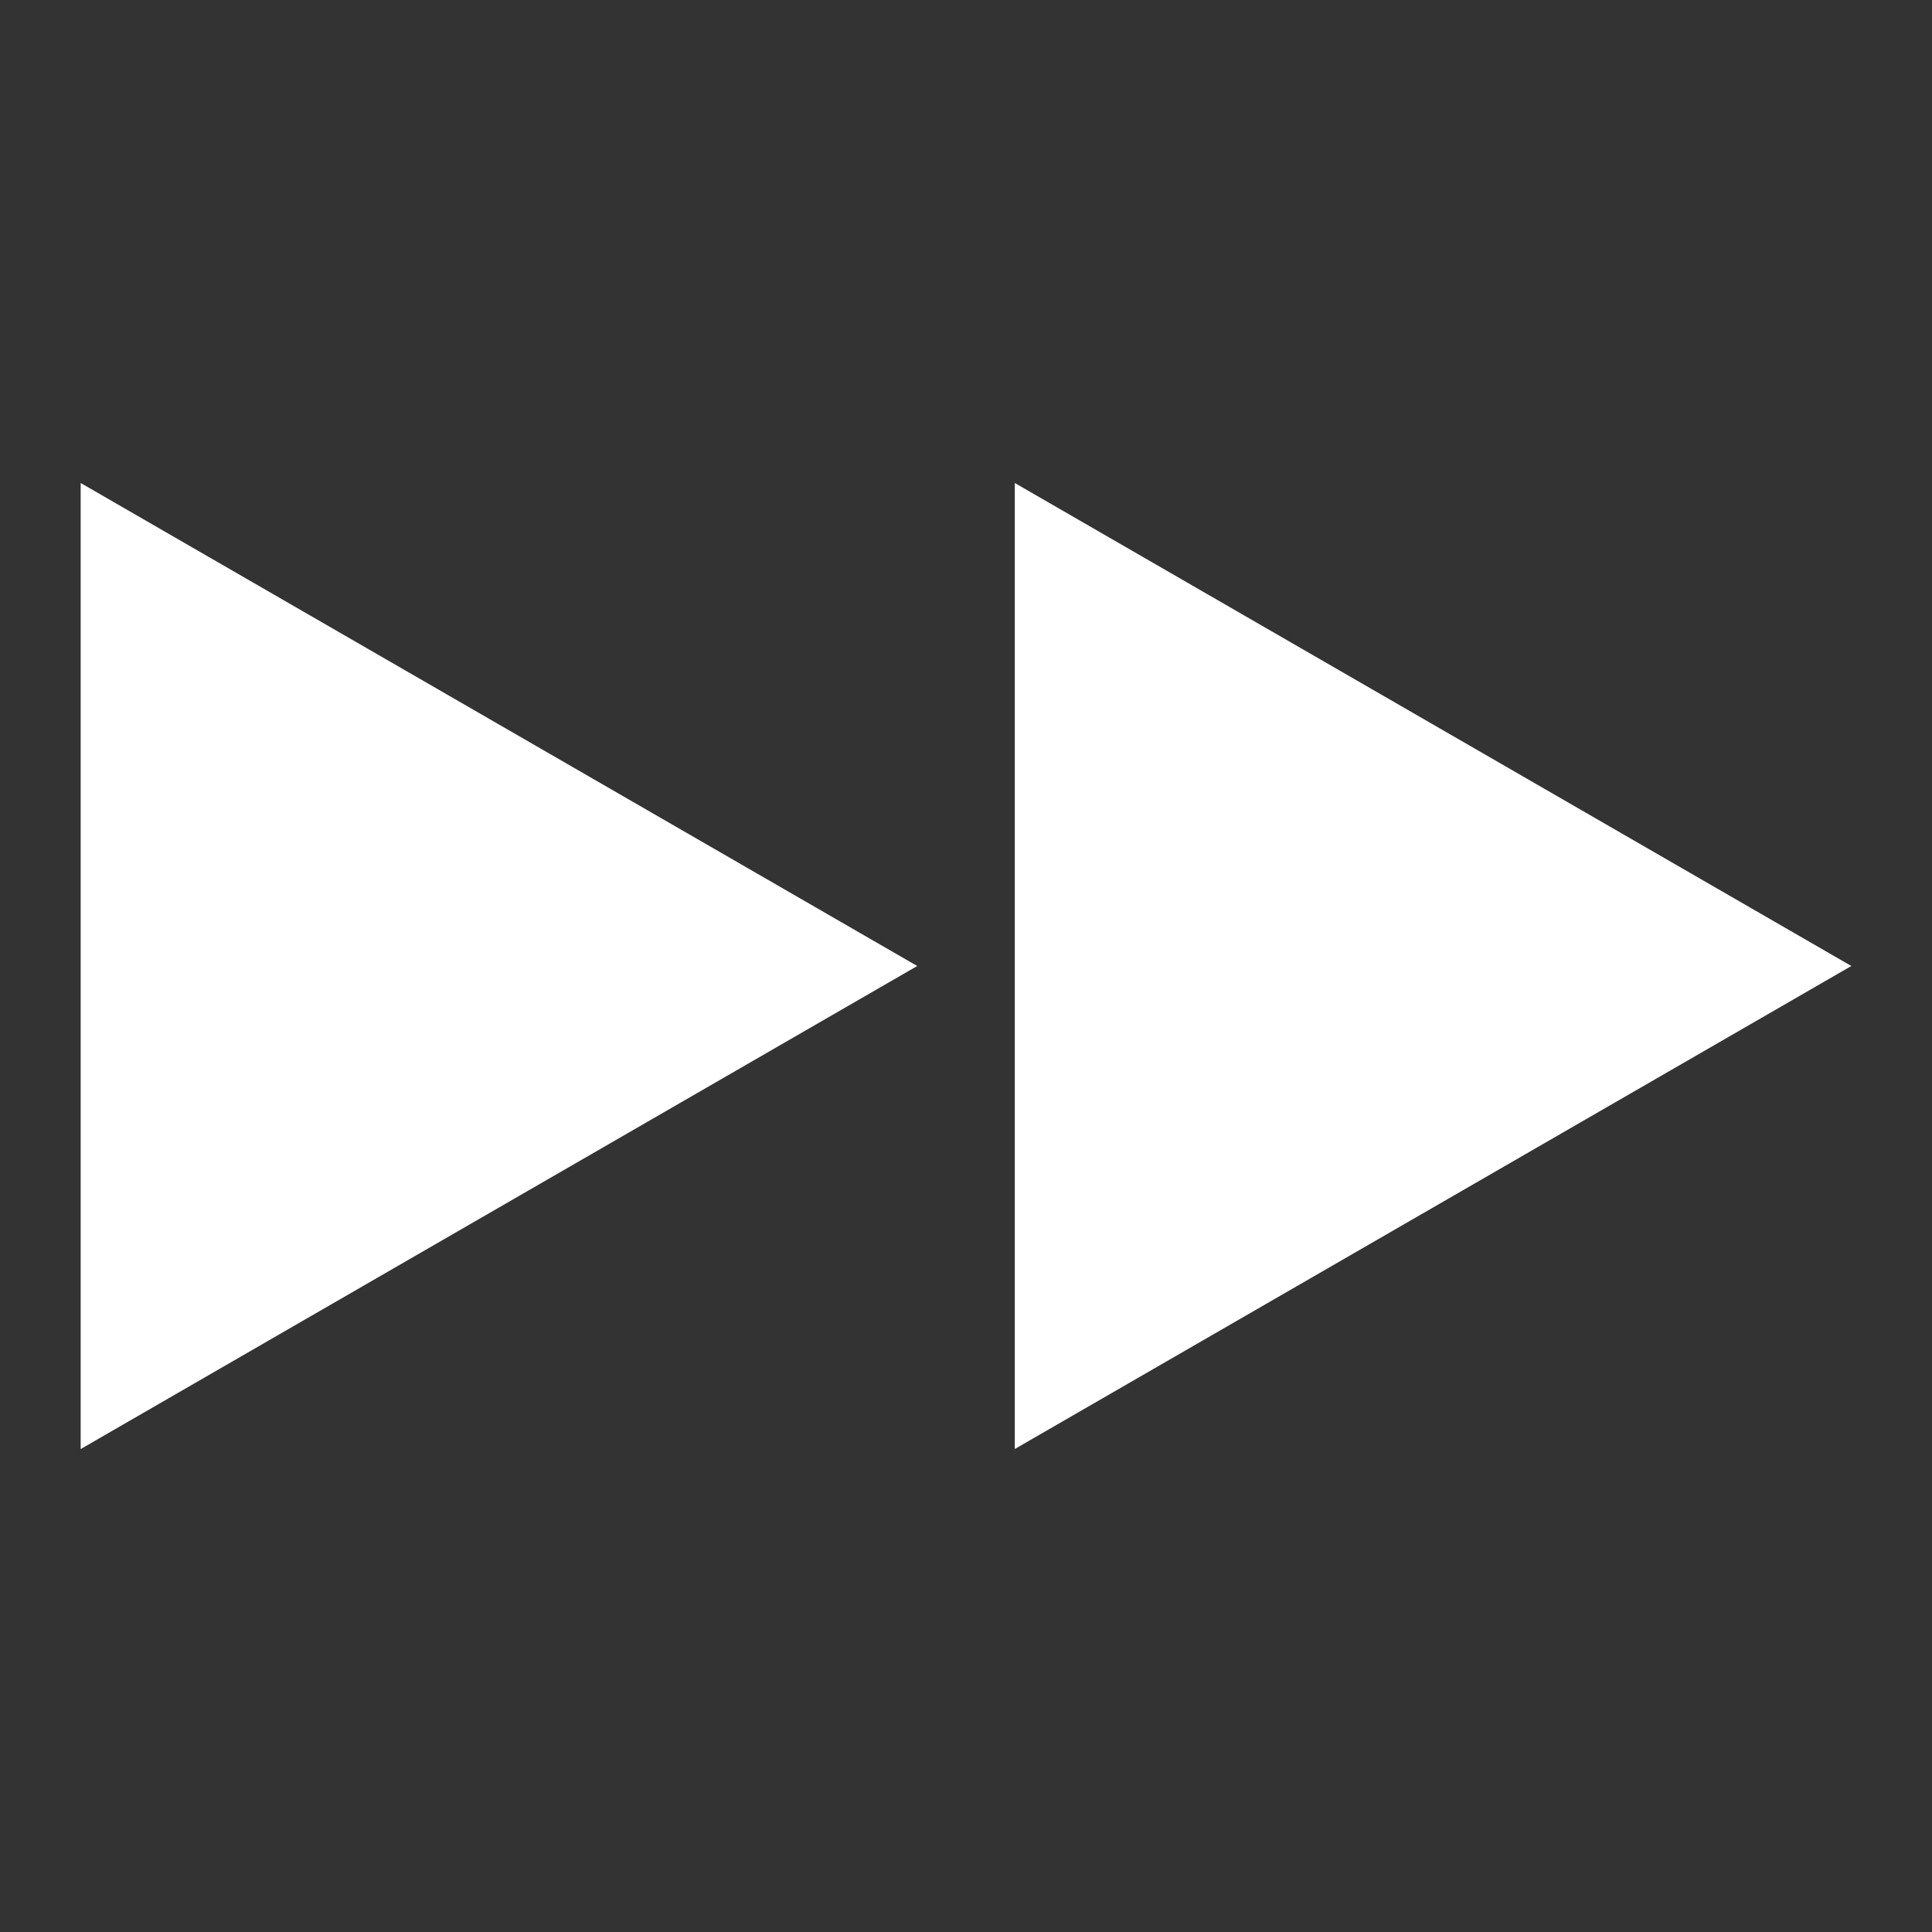 <svg version="1.1" id="Vrstva_1" xmlns="http://www.w3.org/2000/svg" x="0" y="0" viewBox="0 0 20 20" xml:space="preserve"><rect x="0" y="0" width="20" height="20" fill="#333333" stroke="none"/><style>.st0{fill:#fff}</style><path id="XMLID_678_" class="st0" d="M.836 15l8.659-5-8.66-5v10z"/><path id="XMLID_678_2" class="st0" d="M10.505 15l8.66-5-8.66-5v10z"/></svg>